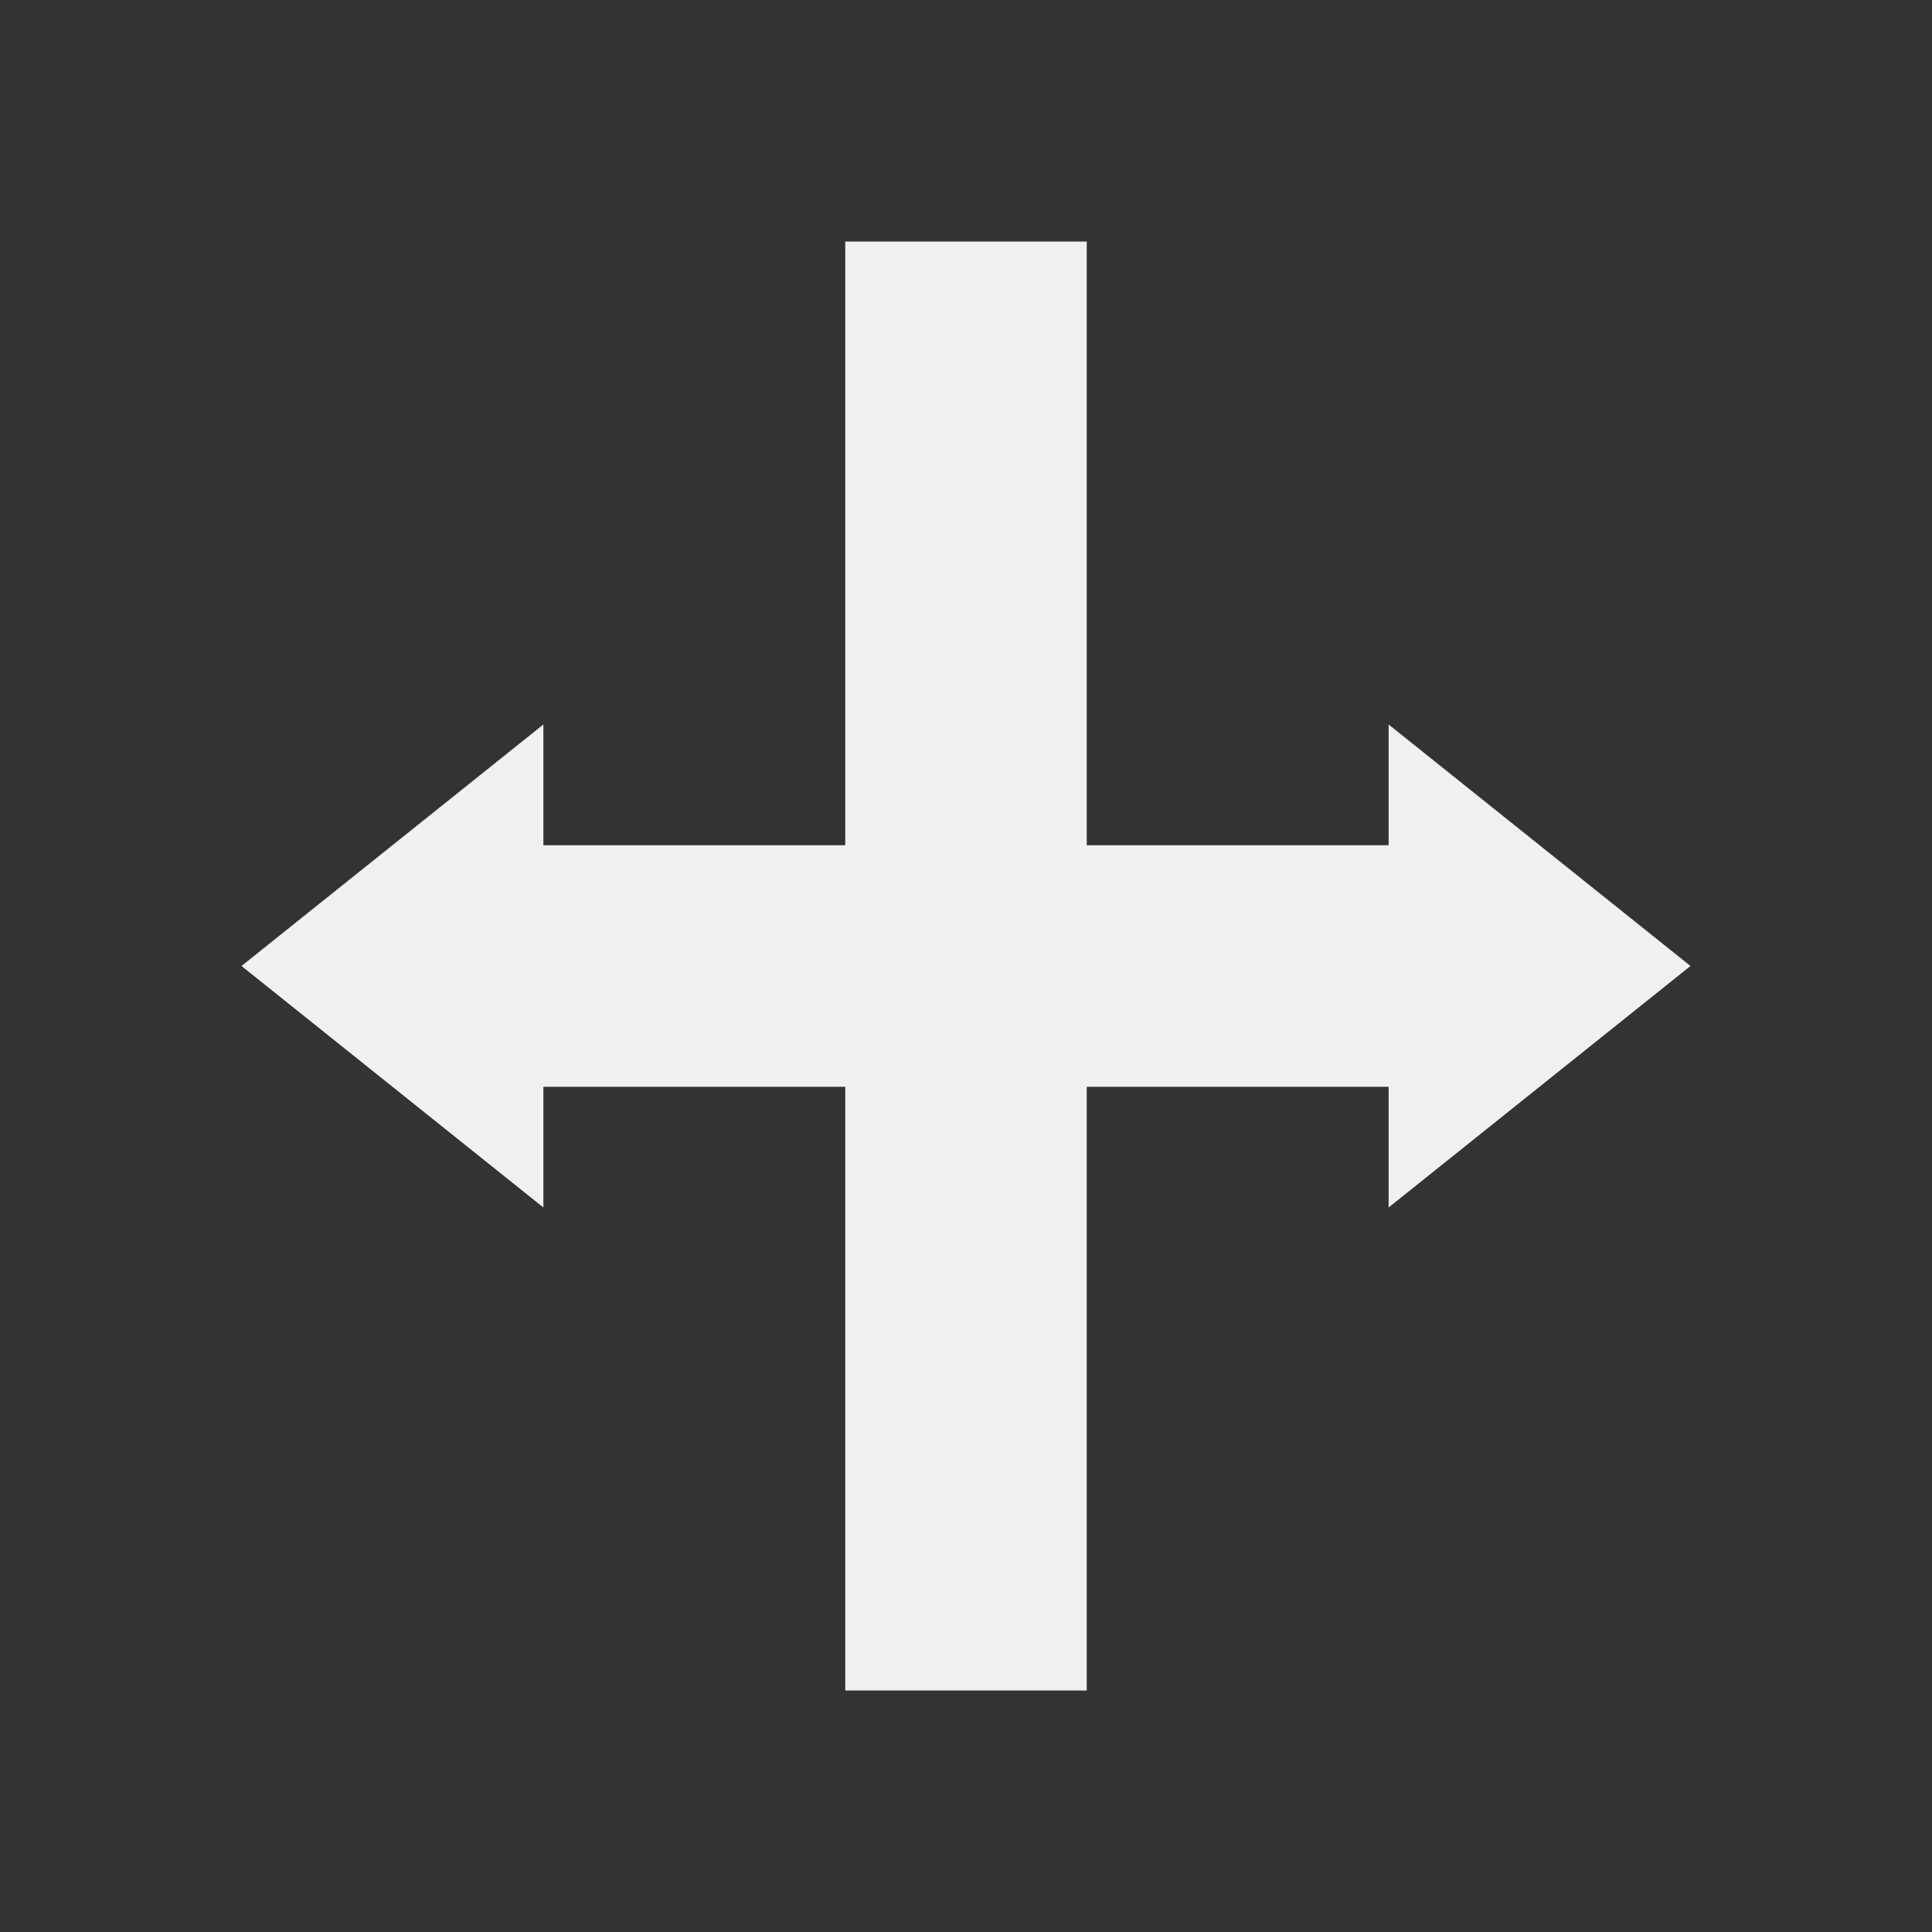 <svg viewBox="0 0 32 32" xmlns="http://www.w3.org/2000/svg"><rect x="0" y="0" width="32" height="32" fill="#333333" stroke="none"/><path d="m14 4v10h-5v-2l-5 4 5 4v-2h5v10h4v-10h5v2l5-4-5-4v2h-5v-10z" fill="#eff0f1"/></svg>